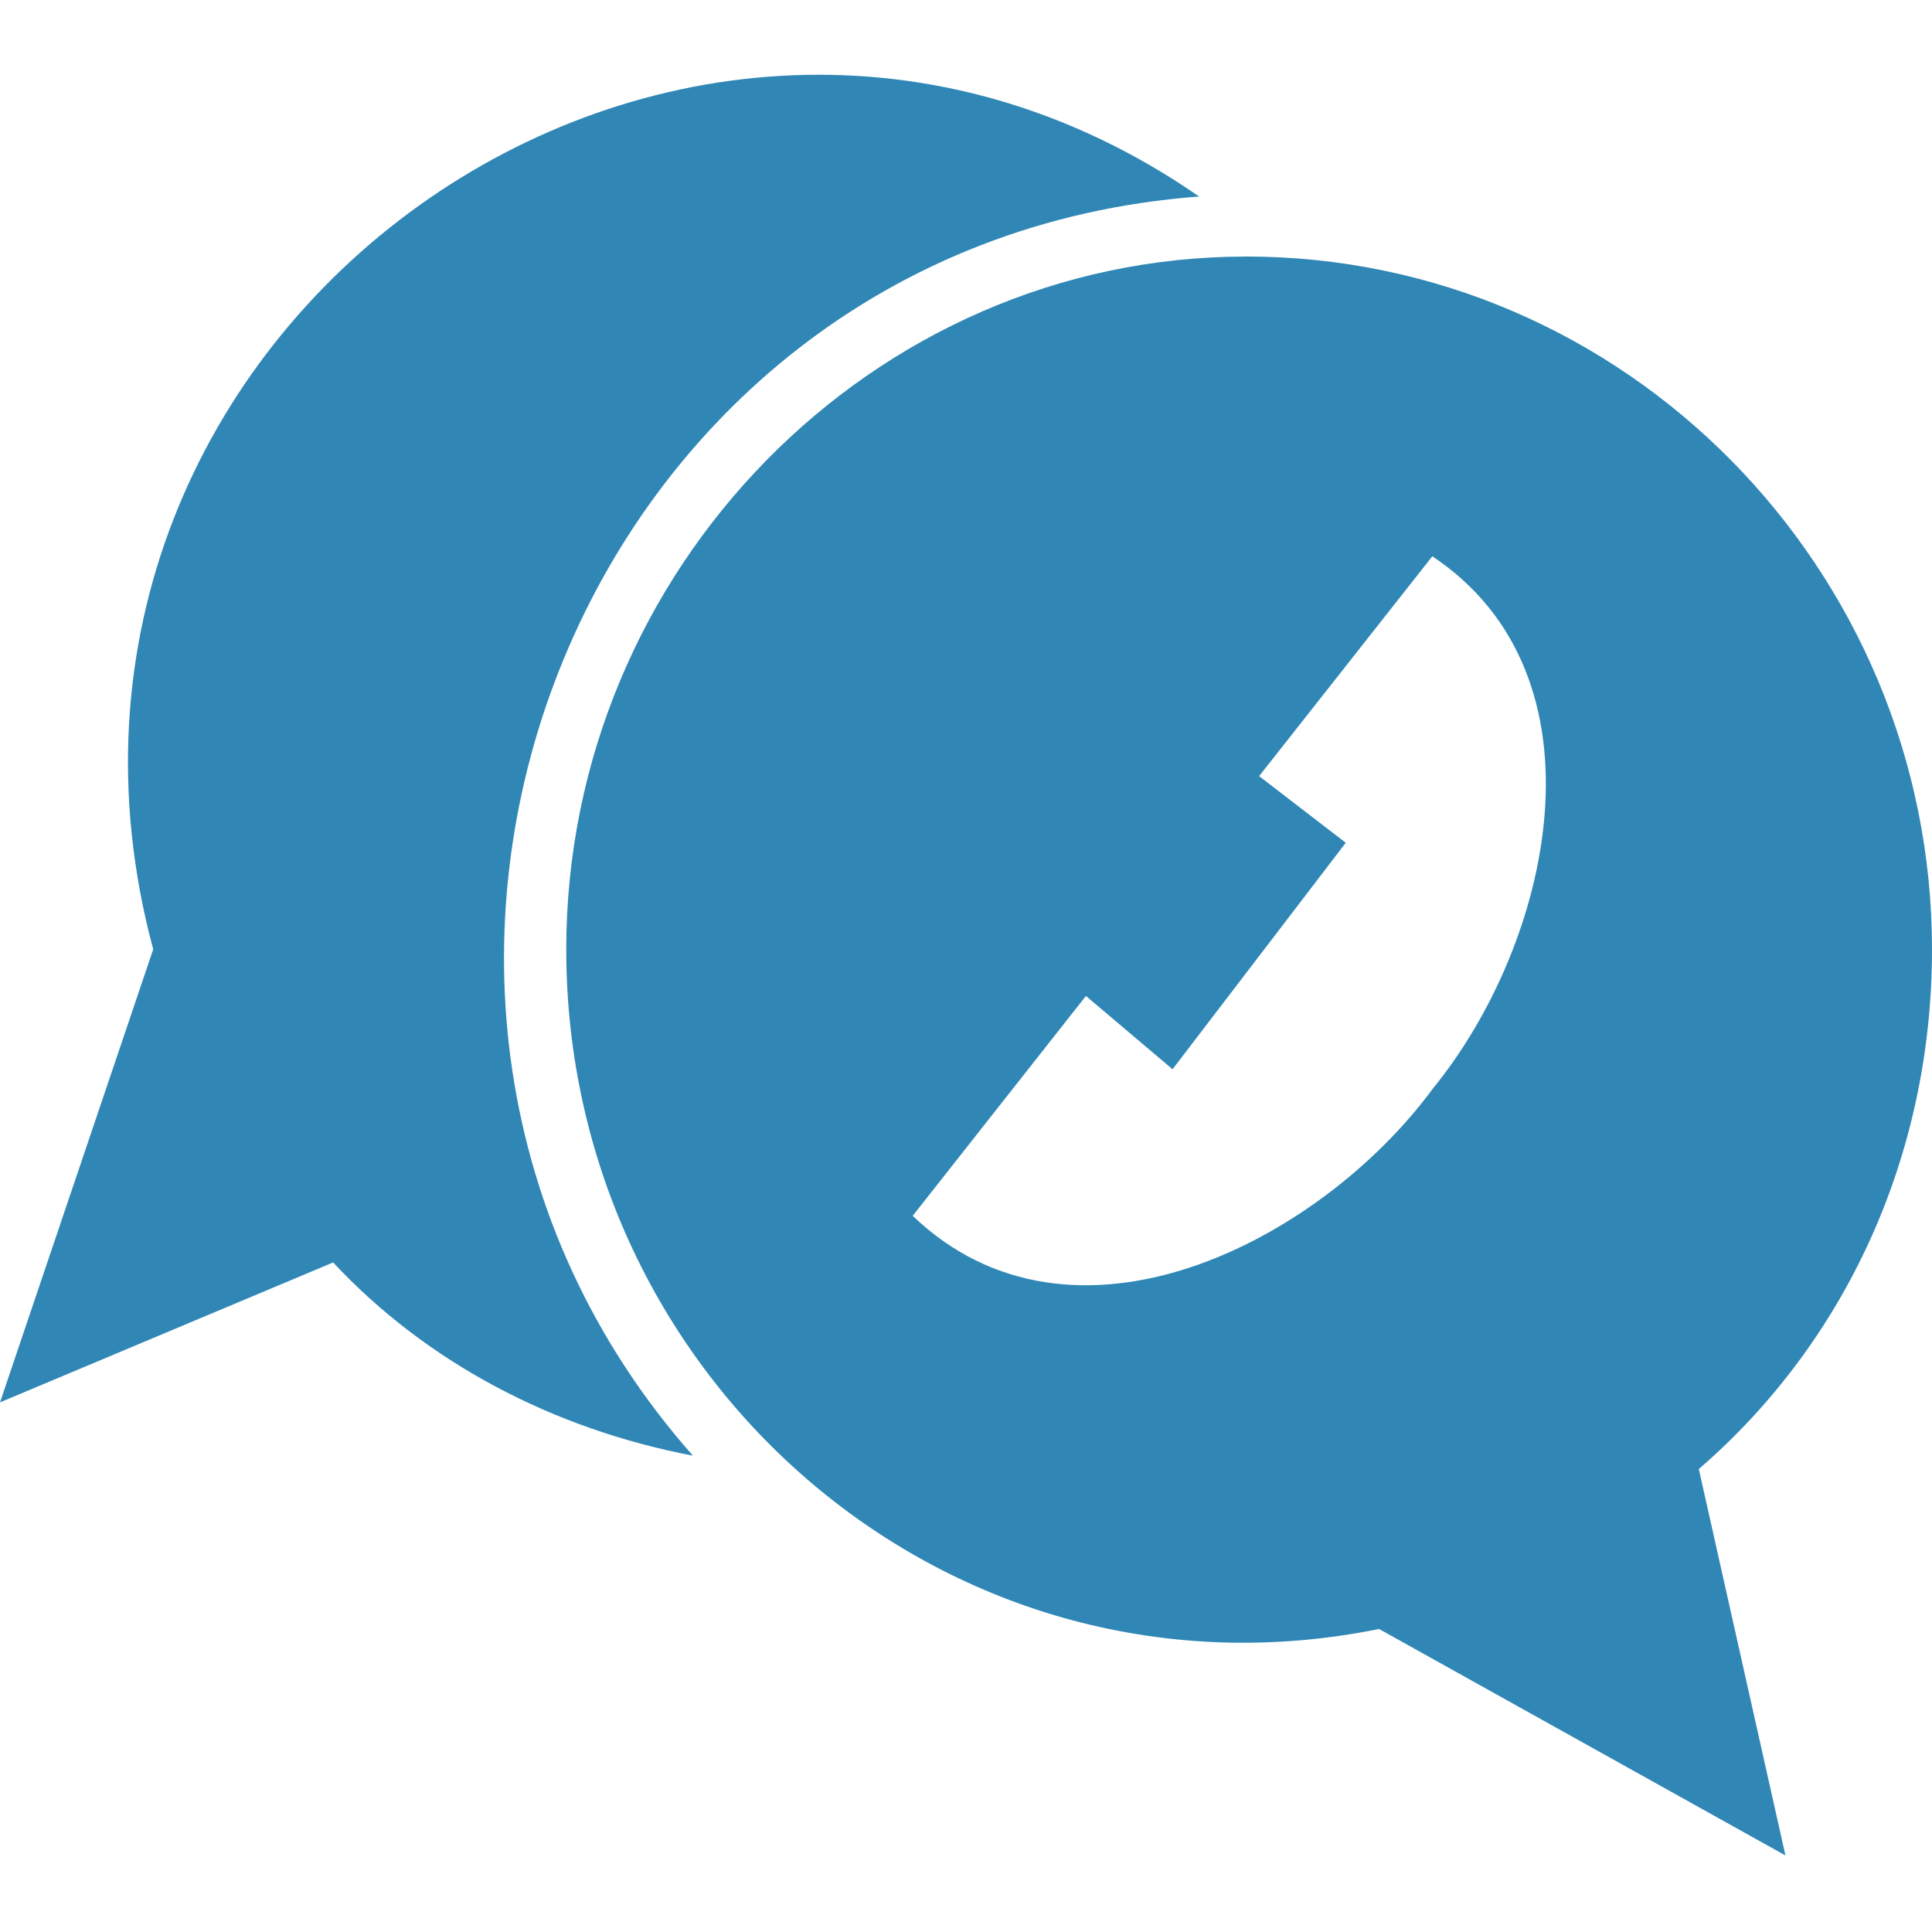 <?xml version="1.0" encoding="UTF-8"?>
<svg fill="#3087B6" width="100pt" height="100pt" version="1.1" viewBox="0 0 100 100" xmlns="http://www.w3.org/2000/svg">
 <g fill-rule="evenodd">
  <path d="m62.07 10.172c-32.414 2.414-47.242 41.379-26.207 65.172-7.242-1.379-13.793-4.828-18.621-10l-17.242 7.242 7.93-23.449c-8.621-32.07 27.242-57.586 54.137-38.965z"/>
  <path d="m64.484 13.277c19.656 0 35.516 16.207 35.516 35.863 0 10.691-4.484 20.344-12.07 26.898l4.484 20-21.035-11.723c-22.07 4.484-42.07-12.758-42.07-35.172 0-19.656 15.863-35.863 35.172-35.863zm9.656 43.102c-5.863 7.93-18.621 14.484-26.898 6.551l8.965-11.379 4.484 3.793 8.965-11.723-4.484-3.449 8.965-11.379c9.309 6.207 6.207 20 0 27.586z"/>
 </g>
</svg>
